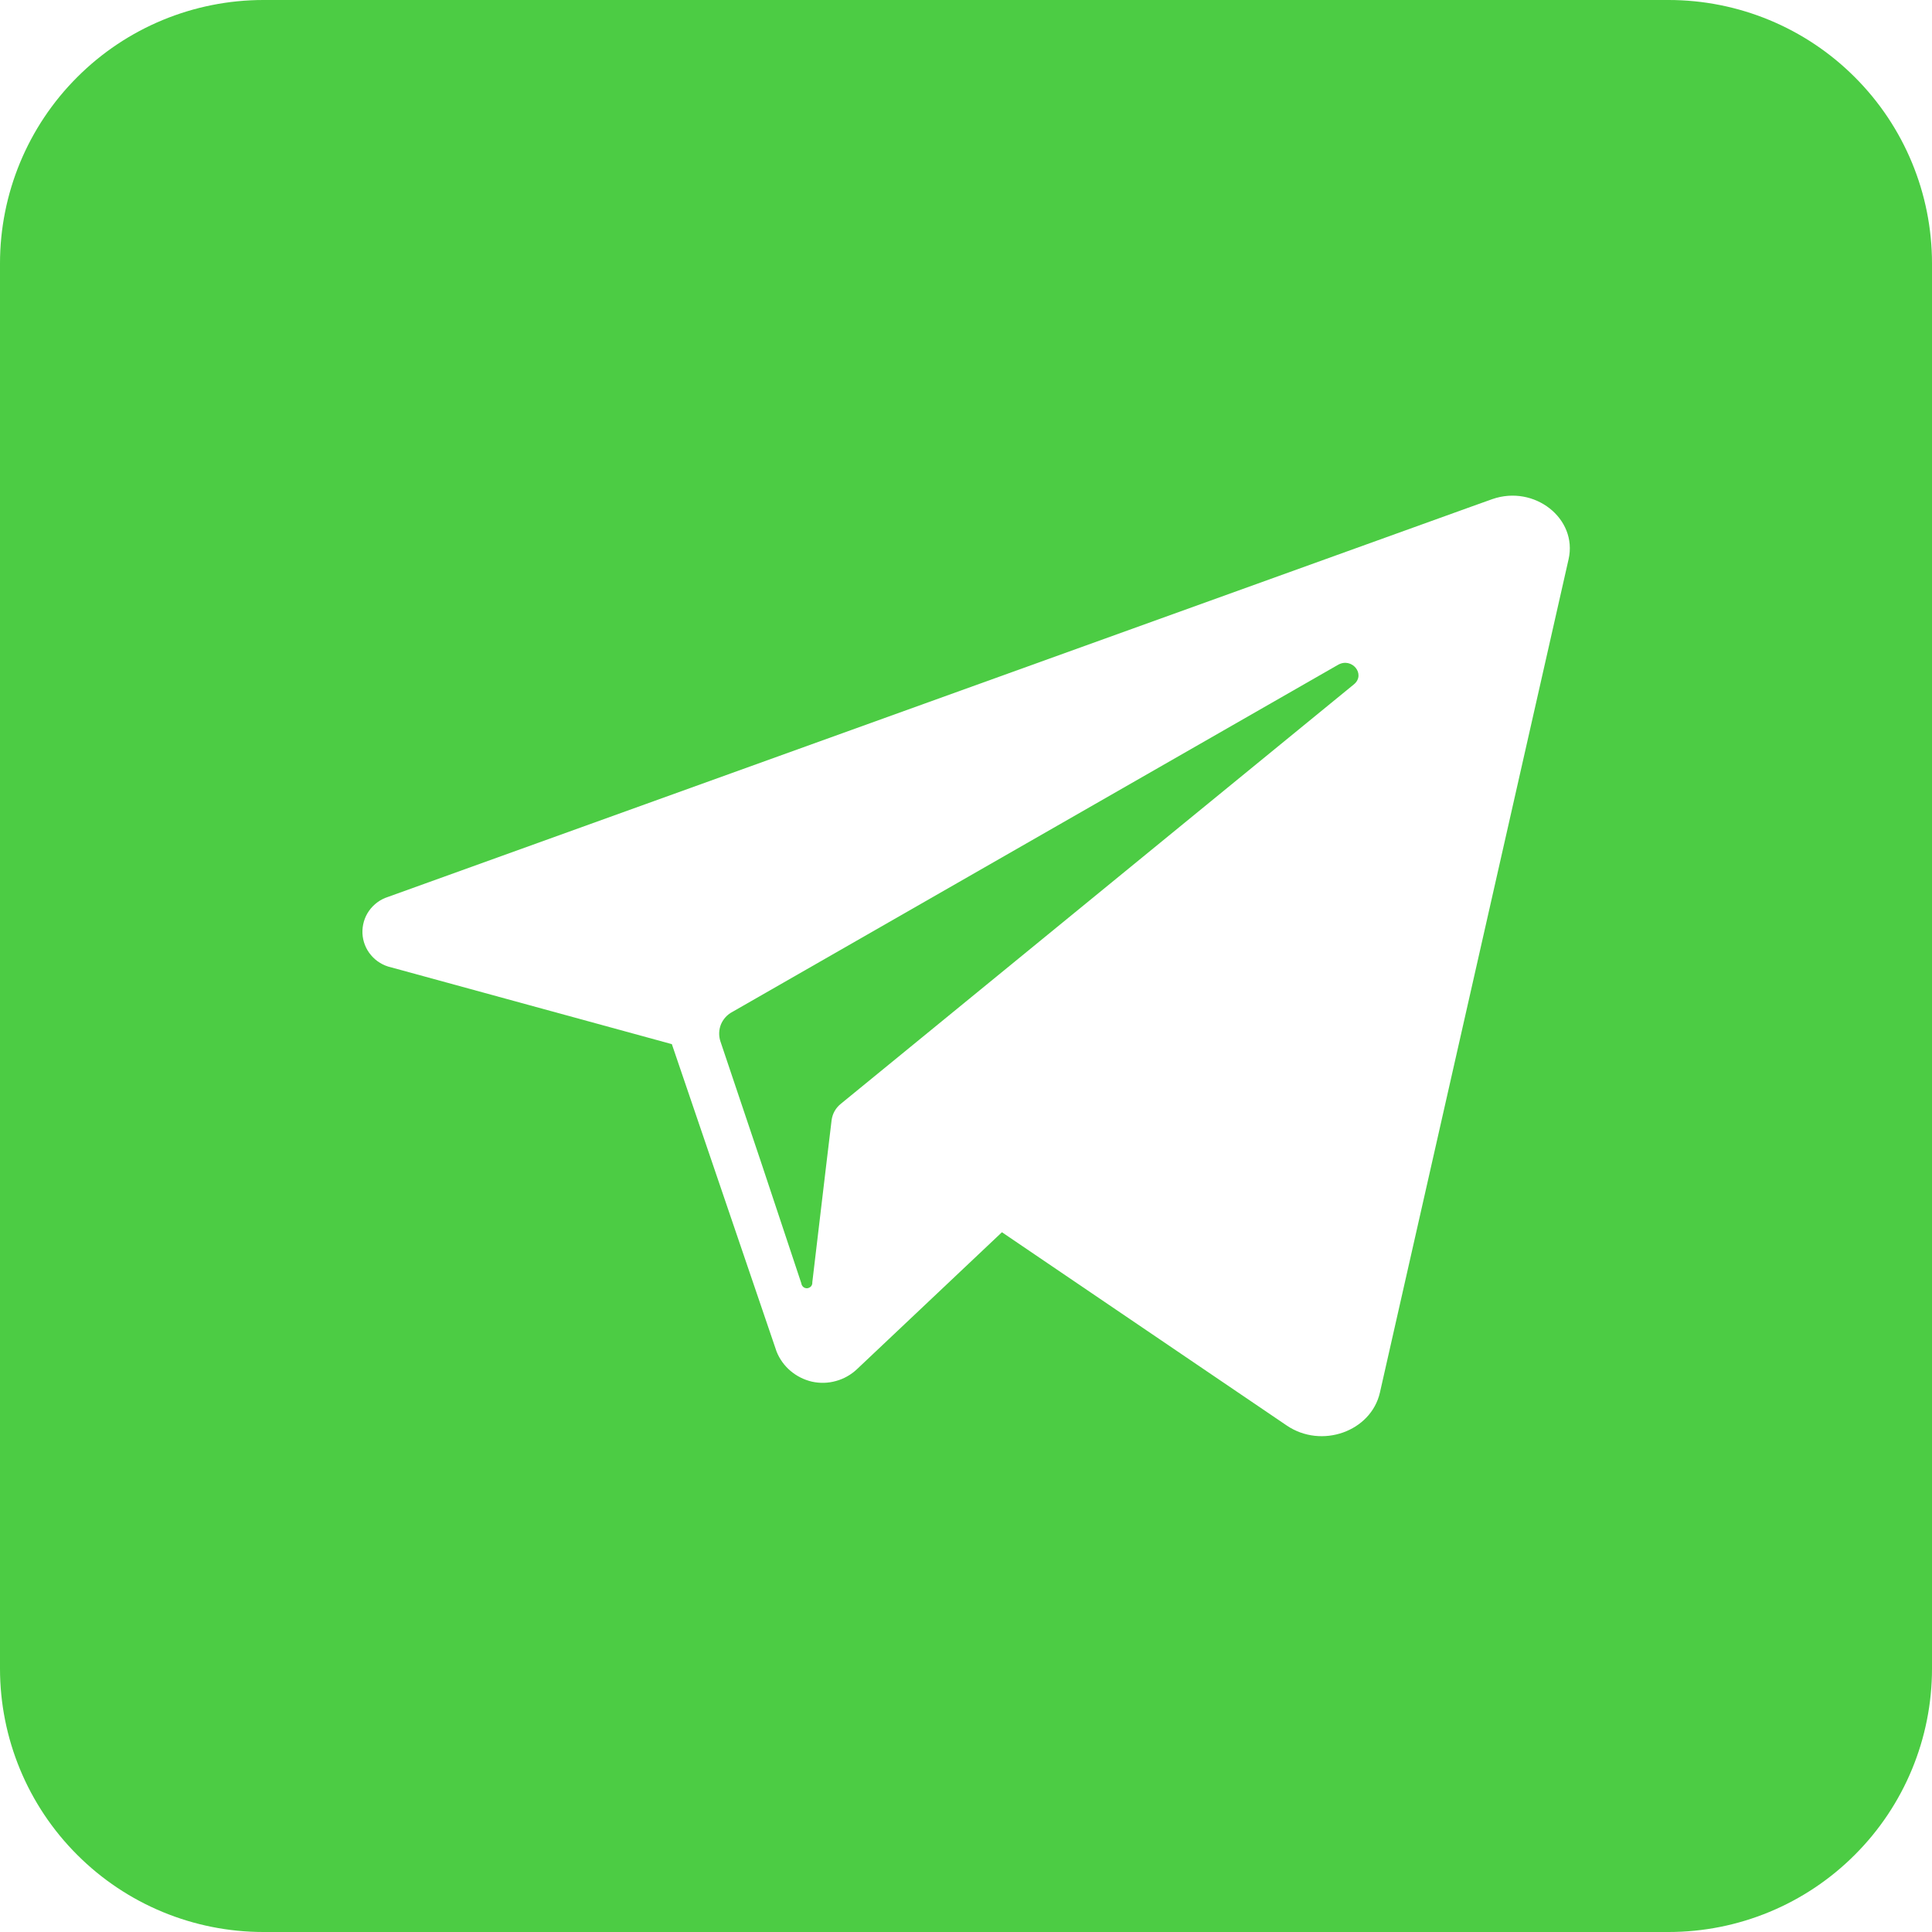 <?xml version="1.0" encoding="UTF-8"?> <svg xmlns="http://www.w3.org/2000/svg" width="20" height="20" viewBox="0 0 20 20" fill="none"><path d="M14.015 7.085L8.705 11.426C8.652 11.468 8.618 11.528 8.609 11.594L8.556 12.035L8.409 13.274C8.41 13.289 8.406 13.304 8.396 13.316C8.386 13.327 8.372 13.334 8.357 13.336C8.342 13.337 8.327 13.332 8.316 13.323C8.304 13.313 8.297 13.299 8.295 13.284L7.883 12.045L7.457 10.778C7.439 10.722 7.441 10.66 7.463 10.605C7.486 10.55 7.527 10.504 7.58 10.476L13.85 6.883C13.994 6.799 14.142 6.981 14.015 7.085Z" fill="#4CCC44"></path><path d="M17.273 0H2.727C2.004 0 1.31 0.287 0.799 0.799C0.287 1.31 0 2.004 0 2.727V17.273C0 17.996 0.287 18.69 0.799 19.201C1.31 19.713 2.004 20 2.727 20H17.273C17.996 20 18.69 19.713 19.201 19.201C19.713 18.69 20 17.996 20 17.273V2.727C20 2.004 19.713 1.31 19.201 0.799C18.69 0.287 17.996 0 17.273 0ZM16.238 5.789L14.285 14.415C14.193 14.819 13.68 15.002 13.319 14.756L10.372 12.756L8.87 14.175C8.809 14.232 8.735 14.274 8.654 14.296C8.573 14.319 8.488 14.321 8.406 14.303C8.324 14.284 8.248 14.246 8.184 14.192C8.12 14.138 8.07 14.069 8.039 13.991L6.955 10.809L4.049 10.014C3.968 9.996 3.895 9.952 3.841 9.888C3.787 9.825 3.756 9.745 3.752 9.662C3.749 9.579 3.772 9.497 3.82 9.429C3.868 9.361 3.937 9.31 4.016 9.285L15.241 5.241L15.448 5.167C15.883 5.015 16.333 5.367 16.238 5.789Z" fill="#4CCC44"></path></svg> 